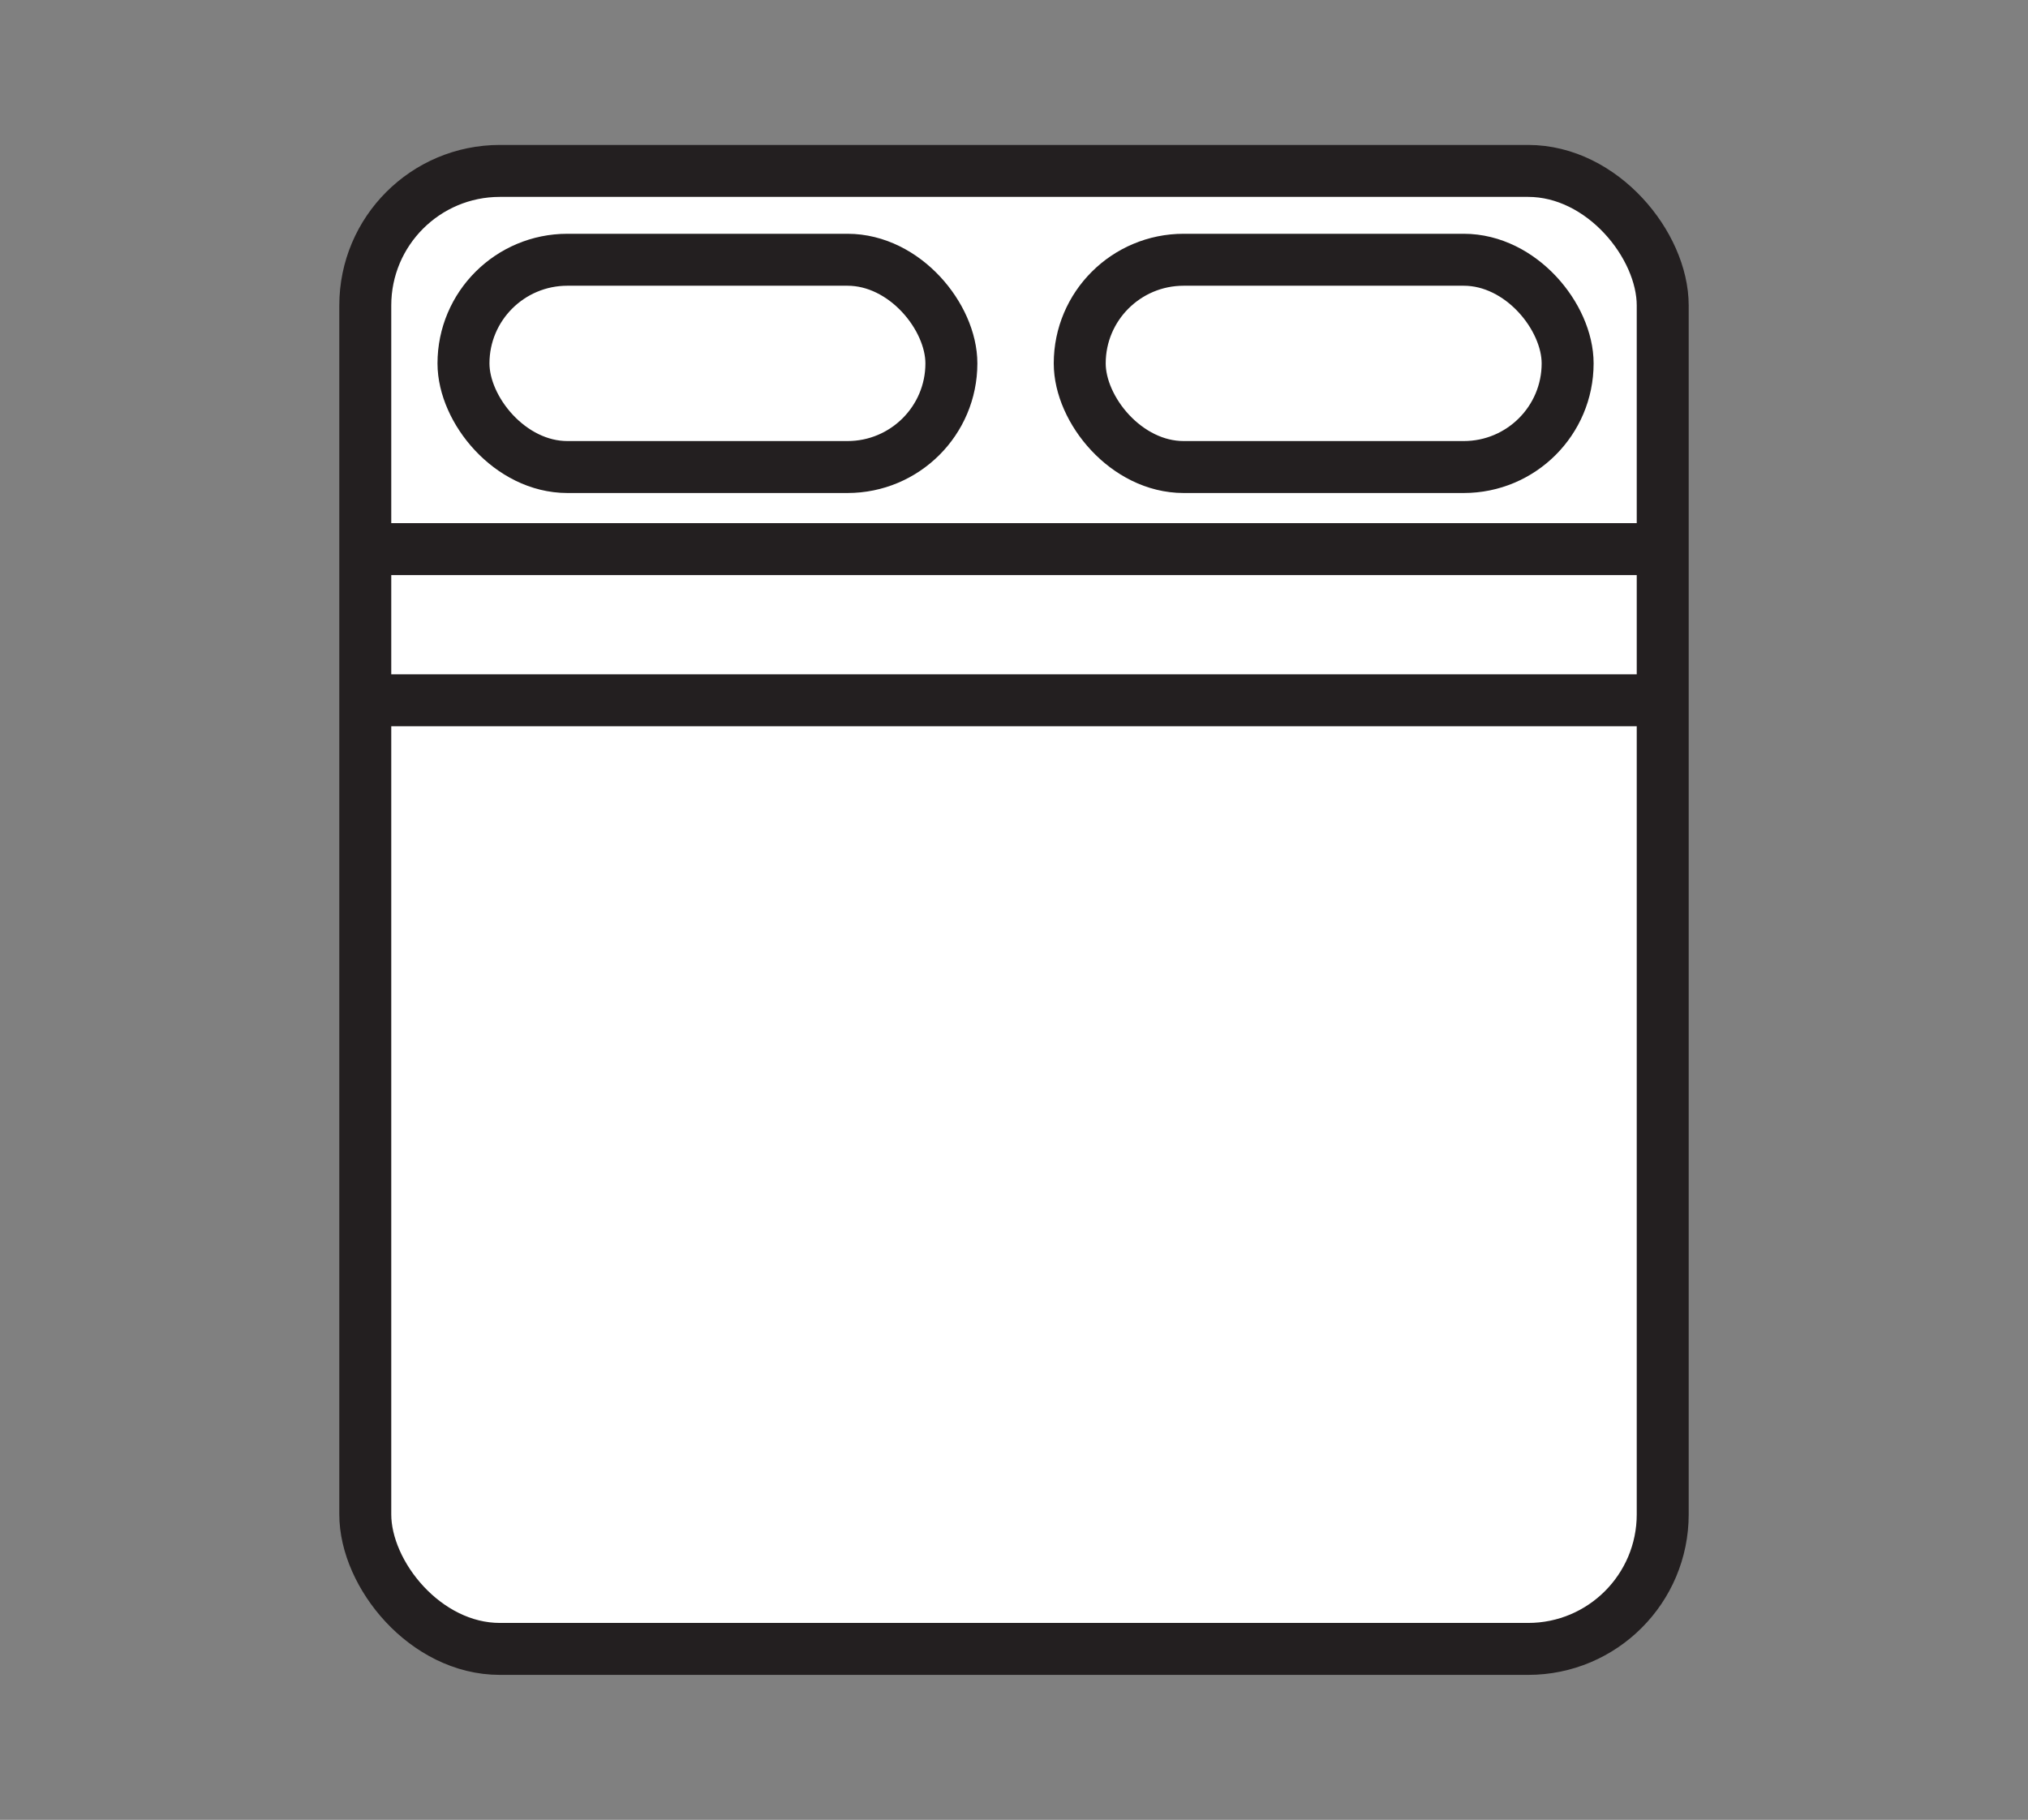 <svg viewBox="0 0 39.03 35.03" xmlns="http://www.w3.org/2000/svg"><rect x="0" y="0" width="39.03" height="35.03" fill="#808080" stroke="none"/><g stroke="#231f20" stroke-miterlimit="10"><rect fill="#fff" height="28.45" rx="2.59" width="24.97" x="7.03" y="3.29"/><g fill="none"><path d="m7.03 10.57h24.97"/><path d="m7.03 13.48h24.97"/><rect height="3.99" rx="2" width="9.39" x="8.92" y="5"/><rect height="3.99" rx="2" width="9.39" x="20.78" y="5"/></g></g></svg>